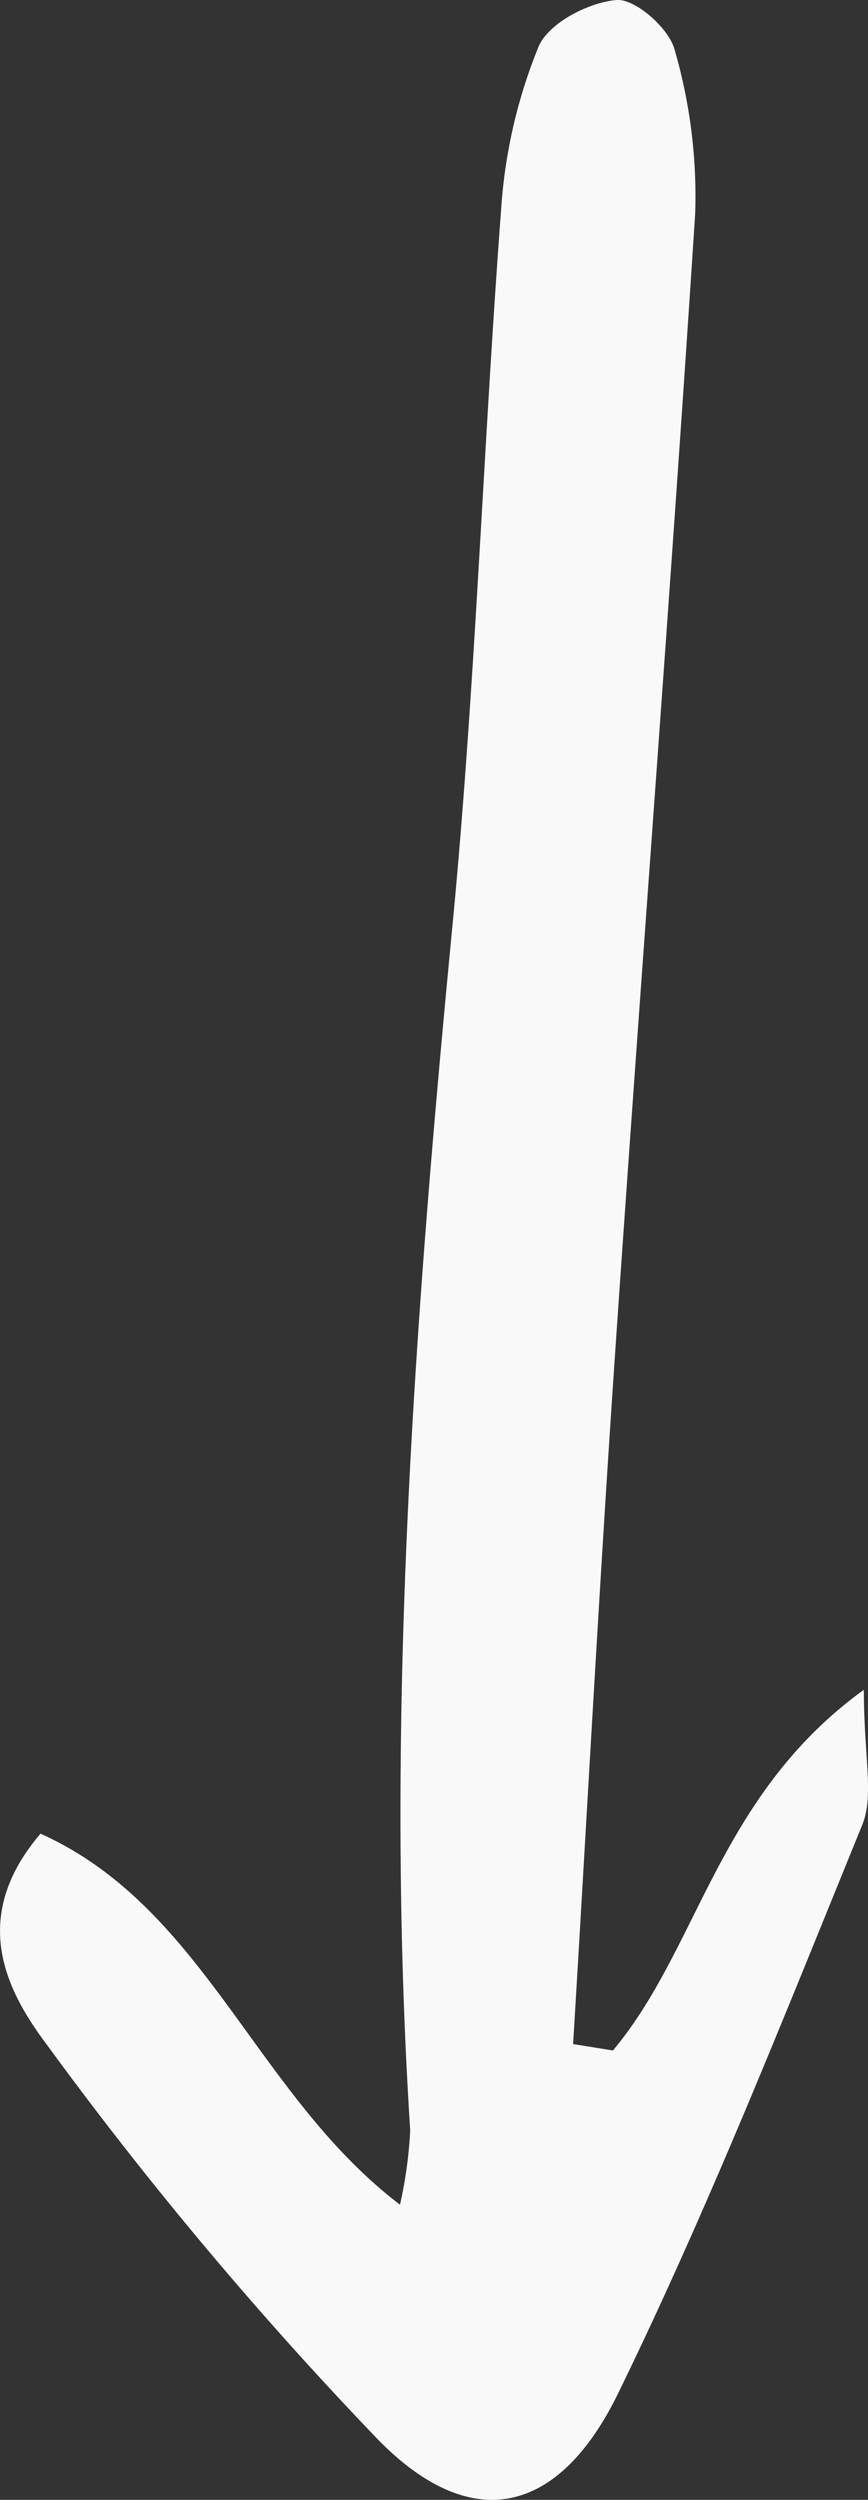 <svg xmlns="http://www.w3.org/2000/svg" xmlns:xlink="http://www.w3.org/1999/xlink" width="44.8" height="129.016" viewBox="0 0 44.8 129.016">
  <rect x="0" y="0" width="44.8" height="129.016" fill="#333333" stroke="none"/>
  <defs>
    <clipPath id="clip-path">
      <rect id="Rettangolo_20" data-name="Rettangolo 20" width="44.8" height="129.016" fill="#f9f9f9"/>
    </clipPath>
  </defs>
  <g id="Raggruppa_19" data-name="Raggruppa 19" transform="translate(44.8 129.016) rotate(180)">
    <g id="Raggruppa_18" data-name="Raggruppa 18" transform="translate(0 0)" clip-path="url(#clip-path)">
      <path id="Tracciato_85" data-name="Tracciato 85" d="M13.164,23.193C8.712,28.5,7.749,36.348.214,41.808c0-3.454-.536-5.453.086-6.981C4.316,24.974,8.235,15.051,12.895,5.5c3.1-6.344,7.6-7.261,12.362-2.422A197.649,197.649,0,0,1,42.4,23.515c2.038,2.726,4.037,6.5.308,10.867-8.494-3.823-11.075-13.447-18.553-19.15a22.675,22.675,0,0,0-.527,3.832c1.331,20.787-.184,41.457-2.177,62.138-1.187,12.328-1.589,24.731-2.522,37.086A26.8,26.8,0,0,1,17,126.616c-.513,1.209-2.571,2.276-4.016,2.4-.963.081-2.708-1.454-3-2.557A27.114,27.114,0,0,1,8.919,118c1.268-19.549,2.783-39.083,4.12-58.626.817-11.944,1.459-23.9,2.181-35.851l-2.055-.329" transform="translate(0 -0.001)" fill="#f9f9f9"/>
    </g>
  </g>
</svg>
